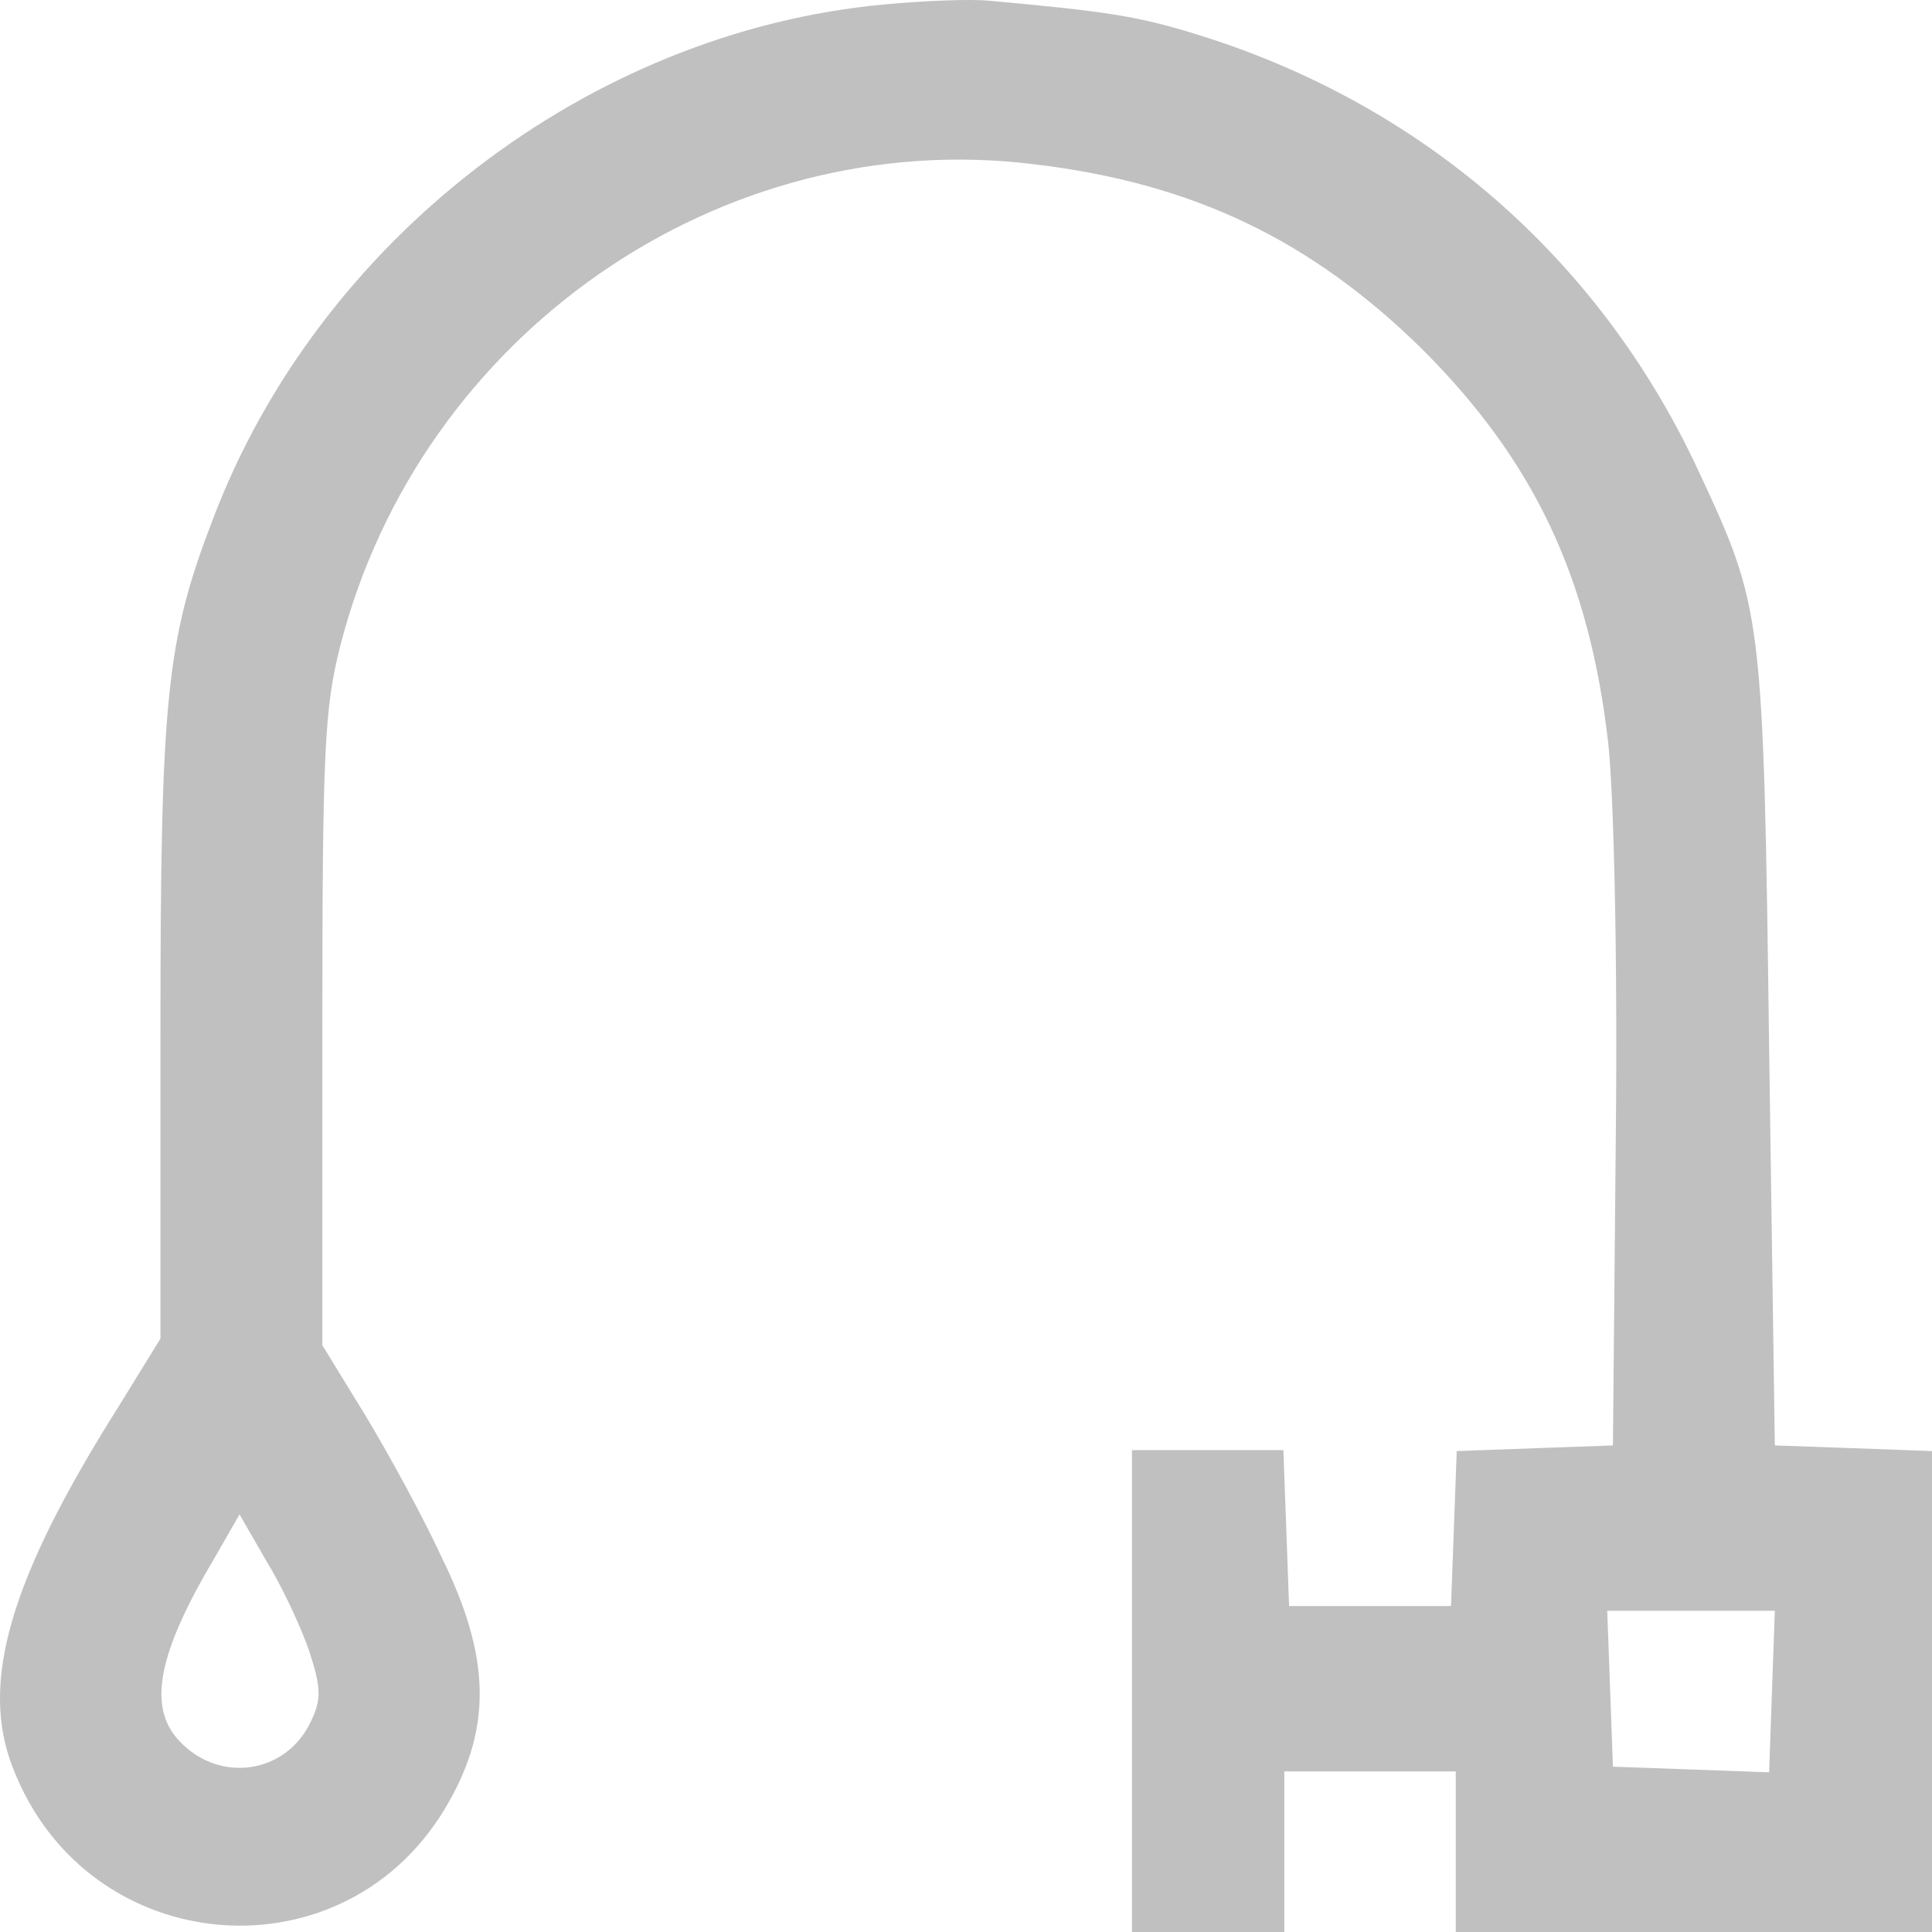 <svg width="40" height="40" viewBox="0 0 40 40" fill="none" xmlns="http://www.w3.org/2000/svg">
<path opacity="0.8" d="M18.289 0.094C12.196 0.661 6.595 4.965 4.406 10.755C3.44 13.259 3.322 14.472 3.322 21.358V27.715L2.454 29.123C0.206 32.684 -0.425 34.836 0.265 36.596C1.803 40.606 7.207 41.037 9.297 37.3C10.184 35.736 10.145 34.288 9.159 32.273C8.764 31.412 8.035 30.082 7.562 29.3L6.674 27.852V21.338C6.674 15.547 6.714 14.667 7.049 13.357C8.705 6.921 14.917 2.598 21.405 3.4C24.698 3.791 27.143 4.965 29.45 7.234C31.757 9.542 32.901 11.948 33.295 15.371C33.414 16.447 33.493 19.871 33.453 23.568L33.394 29.926L31.777 29.984L30.16 30.043L30.101 31.647L30.042 33.251H28.366H26.689L26.63 31.628L26.571 30.023H25.013H23.436V35.012V40H25.013H26.591V38.337V36.675H28.366H30.14V38.337V40H35.07H40V35.012V30.043L38.383 29.984L36.746 29.926L36.628 21.71C36.51 12.672 36.49 12.594 35.169 9.757C33.118 5.336 29.411 2.128 24.737 0.7C23.534 0.328 22.864 0.231 20.478 0.015C20.103 -0.024 19.117 0.015 18.289 0.094ZM6.398 34.17C6.654 34.953 6.654 35.188 6.438 35.638C5.925 36.733 4.544 36.929 3.716 36.048C3.046 35.344 3.263 34.229 4.466 32.214L4.959 31.354L5.511 32.312C5.826 32.821 6.221 33.662 6.398 34.17ZM36.687 35.012L36.628 36.694L35.011 36.635L33.394 36.577L33.335 34.953L33.276 33.349H35.011H36.746L36.687 35.012Z" fill="#B0B0B1"/>
</svg>
